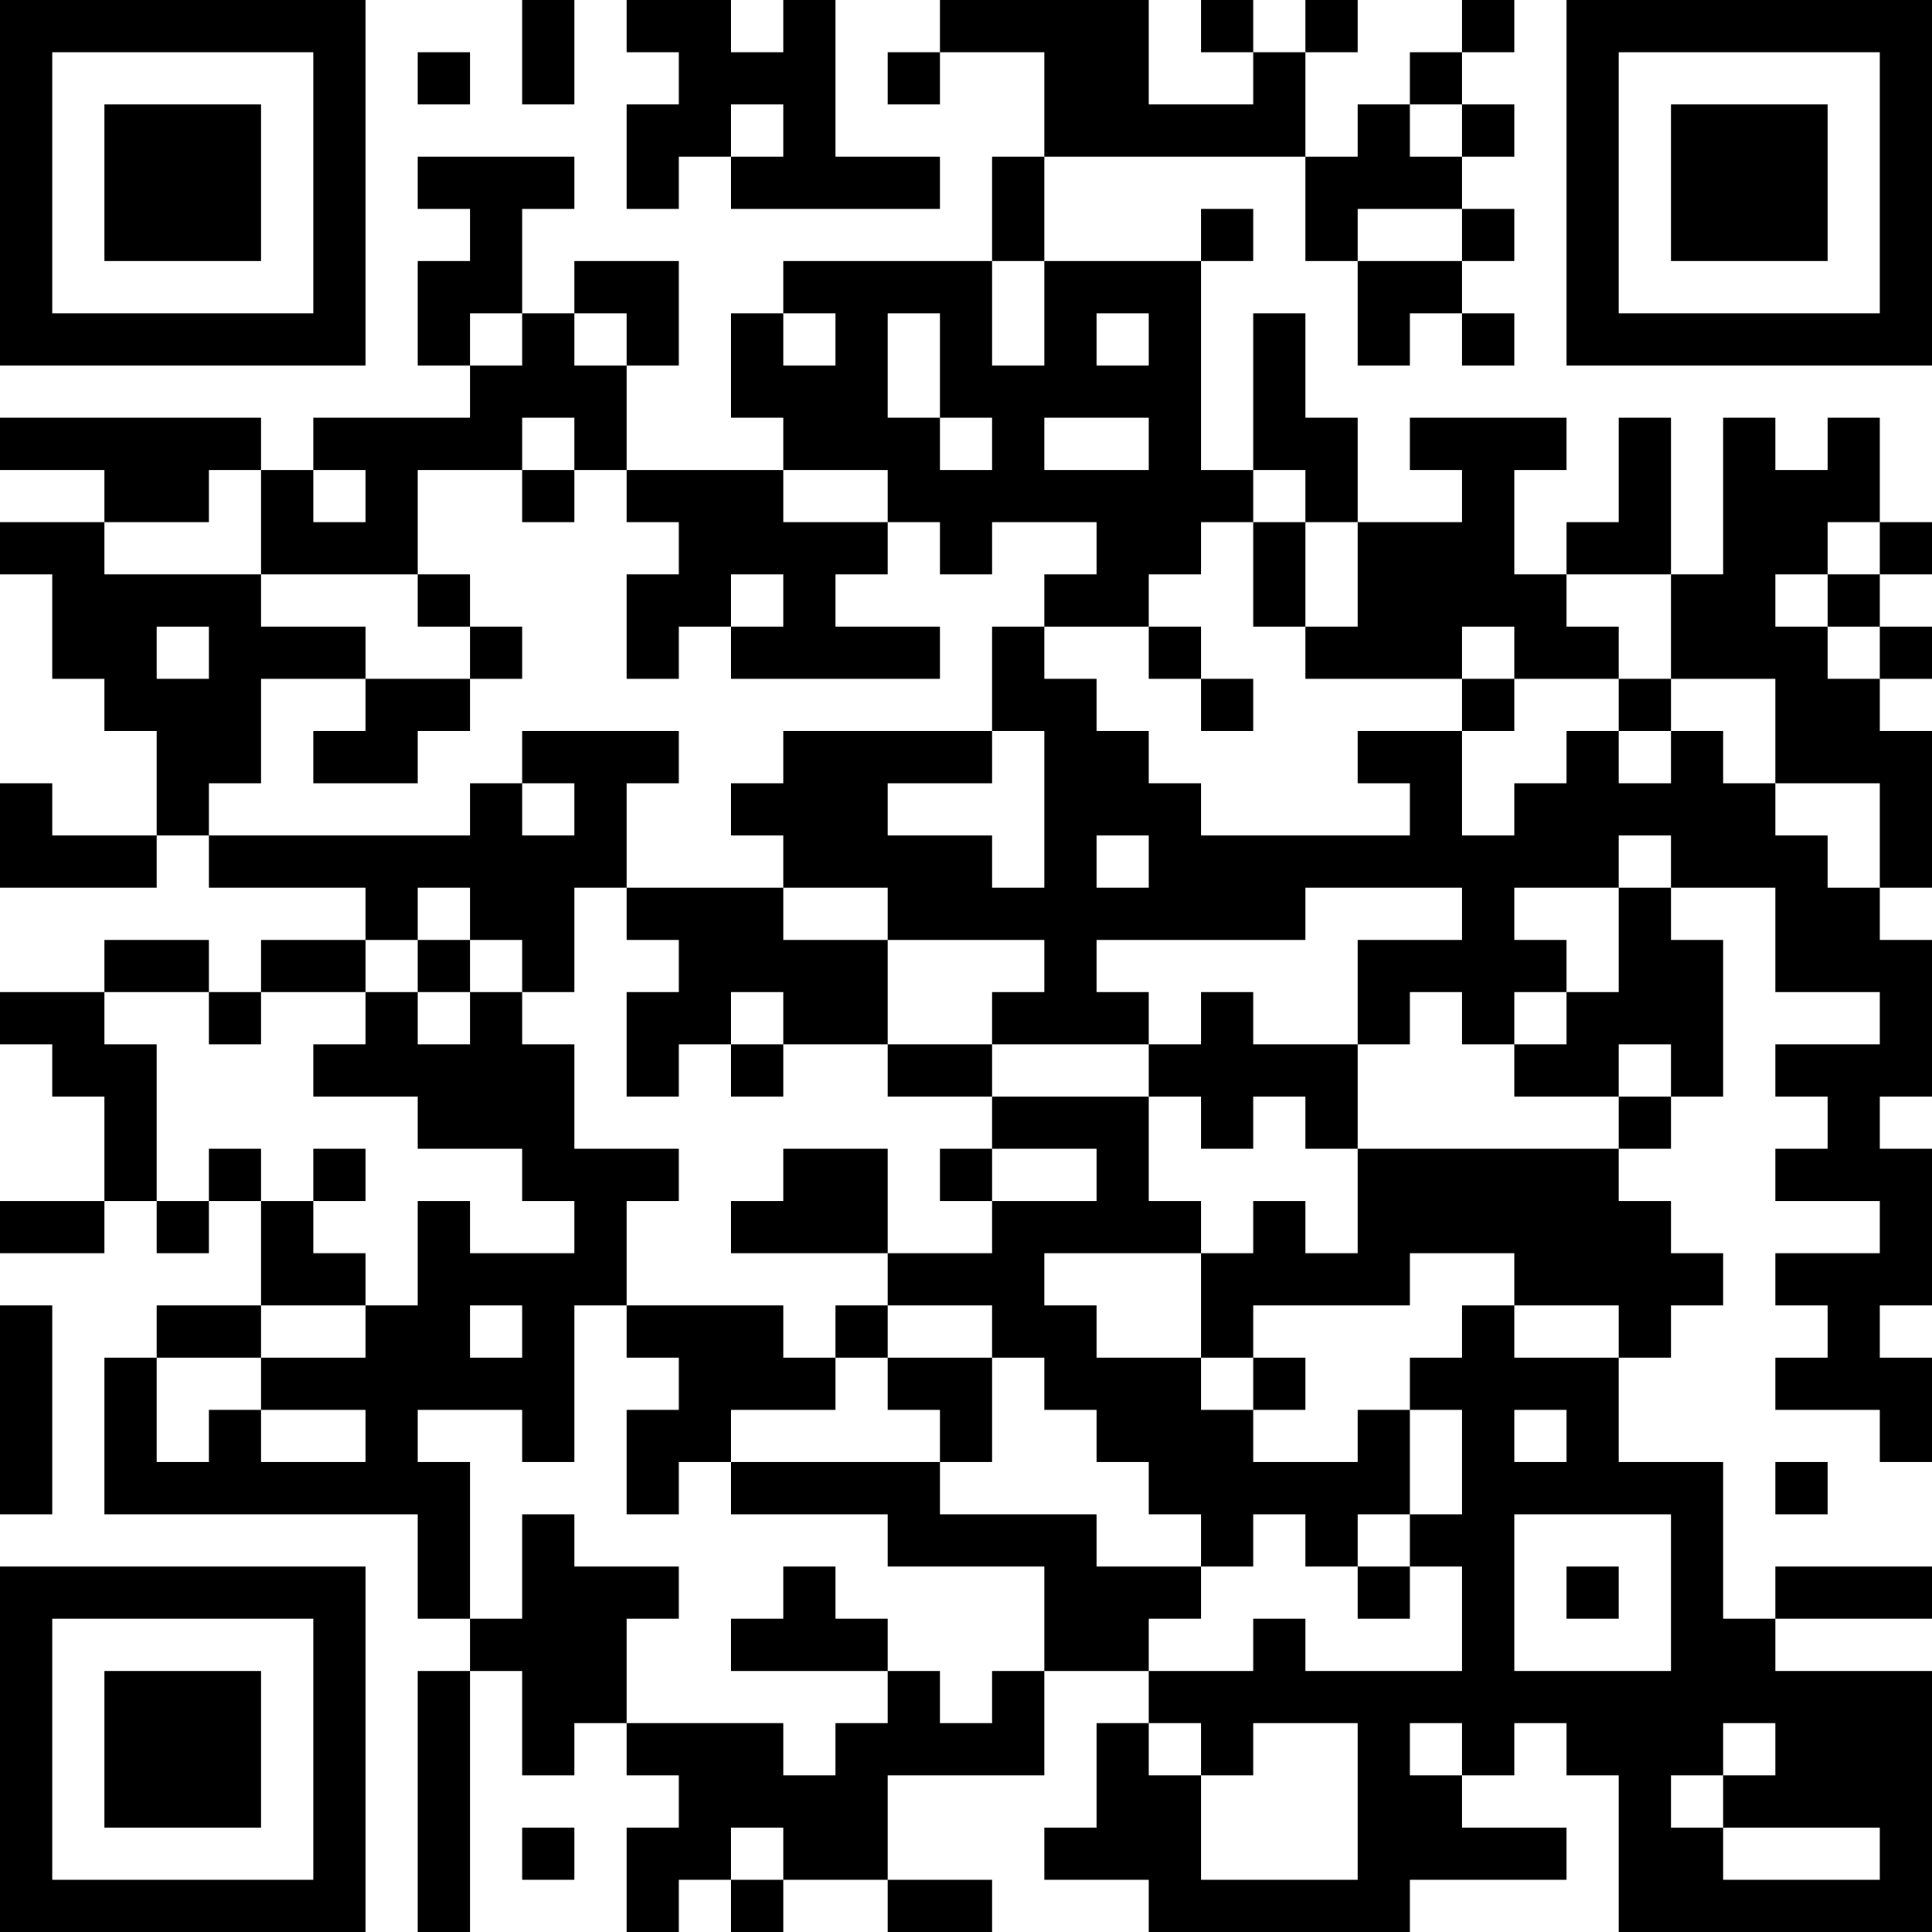 <?xml version="1.0" encoding="UTF-8"?>
<svg xmlns="http://www.w3.org/2000/svg" version="1.1" width="400" height="400" viewBox="0 0 400 400"><rect x="0" y="0" width="400" height="400" fill="#ffffff"/><g transform="scale(10.811)"><g transform="translate(0,0)"><path fill-rule="evenodd" d="M10 0L10 2L11 2L11 0ZM12 0L12 1L13 1L13 2L12 2L12 4L13 4L13 3L14 3L14 4L18 4L18 3L16 3L16 0L15 0L15 1L14 1L14 0ZM18 0L18 1L17 1L17 2L18 2L18 1L20 1L20 3L19 3L19 5L15 5L15 6L14 6L14 8L15 8L15 9L12 9L12 7L13 7L13 5L11 5L11 6L10 6L10 4L11 4L11 3L8 3L8 4L9 4L9 5L8 5L8 7L9 7L9 8L6 8L6 9L5 9L5 8L0 8L0 9L2 9L2 10L0 10L0 11L1 11L1 13L2 13L2 14L3 14L3 16L1 16L1 15L0 15L0 17L3 17L3 16L4 16L4 17L7 17L7 18L5 18L5 19L4 19L4 18L2 18L2 19L0 19L0 20L1 20L1 21L2 21L2 23L0 23L0 24L2 24L2 23L3 23L3 24L4 24L4 23L5 23L5 25L3 25L3 26L2 26L2 29L8 29L8 31L9 31L9 32L8 32L8 37L9 37L9 32L10 32L10 34L11 34L11 33L12 33L12 34L13 34L13 35L12 35L12 37L13 37L13 36L14 36L14 37L15 37L15 36L17 36L17 37L19 37L19 36L17 36L17 34L20 34L20 32L22 32L22 33L21 33L21 35L20 35L20 36L22 36L22 37L27 37L27 36L30 36L30 35L28 35L28 34L29 34L29 33L30 33L30 34L31 34L31 37L37 37L37 32L34 32L34 31L37 31L37 30L34 30L34 31L33 31L33 28L31 28L31 26L32 26L32 25L33 25L33 24L32 24L32 23L31 23L31 22L32 22L32 21L33 21L33 18L32 18L32 17L34 17L34 19L36 19L36 20L34 20L34 21L35 21L35 22L34 22L34 23L36 23L36 24L34 24L34 25L35 25L35 26L34 26L34 27L36 27L36 28L37 28L37 26L36 26L36 25L37 25L37 22L36 22L36 21L37 21L37 18L36 18L36 17L37 17L37 14L36 14L36 13L37 13L37 12L36 12L36 11L37 11L37 10L36 10L36 8L35 8L35 9L34 9L34 8L33 8L33 11L32 11L32 8L31 8L31 10L30 10L30 11L29 11L29 9L30 9L30 8L27 8L27 9L28 9L28 10L26 10L26 8L25 8L25 6L24 6L24 9L23 9L23 5L24 5L24 4L23 4L23 5L20 5L20 3L25 3L25 5L26 5L26 7L27 7L27 6L28 6L28 7L29 7L29 6L28 6L28 5L29 5L29 4L28 4L28 3L29 3L29 2L28 2L28 1L29 1L29 0L28 0L28 1L27 1L27 2L26 2L26 3L25 3L25 1L26 1L26 0L25 0L25 1L24 1L24 0L23 0L23 1L24 1L24 2L22 2L22 0ZM8 1L8 2L9 2L9 1ZM14 2L14 3L15 3L15 2ZM27 2L27 3L28 3L28 2ZM26 4L26 5L28 5L28 4ZM19 5L19 7L20 7L20 5ZM9 6L9 7L10 7L10 6ZM11 6L11 7L12 7L12 6ZM15 6L15 7L16 7L16 6ZM17 6L17 8L18 8L18 9L19 9L19 8L18 8L18 6ZM21 6L21 7L22 7L22 6ZM10 8L10 9L8 9L8 11L5 11L5 9L4 9L4 10L2 10L2 11L5 11L5 12L7 12L7 13L5 13L5 15L4 15L4 16L9 16L9 15L10 15L10 16L11 16L11 15L10 15L10 14L13 14L13 15L12 15L12 17L11 17L11 19L10 19L10 18L9 18L9 17L8 17L8 18L7 18L7 19L5 19L5 20L4 20L4 19L2 19L2 20L3 20L3 23L4 23L4 22L5 22L5 23L6 23L6 24L7 24L7 25L5 25L5 26L3 26L3 28L4 28L4 27L5 27L5 28L7 28L7 27L5 27L5 26L7 26L7 25L8 25L8 23L9 23L9 24L11 24L11 23L10 23L10 22L8 22L8 21L6 21L6 20L7 20L7 19L8 19L8 20L9 20L9 19L10 19L10 20L11 20L11 22L13 22L13 23L12 23L12 25L11 25L11 28L10 28L10 27L8 27L8 28L9 28L9 31L10 31L10 29L11 29L11 30L13 30L13 31L12 31L12 33L15 33L15 34L16 34L16 33L17 33L17 32L18 32L18 33L19 33L19 32L20 32L20 30L17 30L17 29L14 29L14 28L18 28L18 29L21 29L21 30L23 30L23 31L22 31L22 32L24 32L24 31L25 31L25 32L28 32L28 30L27 30L27 29L28 29L28 27L27 27L27 26L28 26L28 25L29 25L29 26L31 26L31 25L29 25L29 24L27 24L27 25L24 25L24 26L23 26L23 24L24 24L24 23L25 23L25 24L26 24L26 22L31 22L31 21L32 21L32 20L31 20L31 21L29 21L29 20L30 20L30 19L31 19L31 17L32 17L32 16L31 16L31 17L29 17L29 18L30 18L30 19L29 19L29 20L28 20L28 19L27 19L27 20L26 20L26 18L28 18L28 17L25 17L25 18L21 18L21 19L22 19L22 20L19 20L19 19L20 19L20 18L17 18L17 17L15 17L15 16L14 16L14 15L15 15L15 14L19 14L19 15L17 15L17 16L19 16L19 17L20 17L20 14L19 14L19 12L20 12L20 13L21 13L21 14L22 14L22 15L23 15L23 16L27 16L27 15L26 15L26 14L28 14L28 16L29 16L29 15L30 15L30 14L31 14L31 15L32 15L32 14L33 14L33 15L34 15L34 16L35 16L35 17L36 17L36 15L34 15L34 13L32 13L32 11L30 11L30 12L31 12L31 13L29 13L29 12L28 12L28 13L25 13L25 12L26 12L26 10L25 10L25 9L24 9L24 10L23 10L23 11L22 11L22 12L20 12L20 11L21 11L21 10L19 10L19 11L18 11L18 10L17 10L17 9L15 9L15 10L17 10L17 11L16 11L16 12L18 12L18 13L14 13L14 12L15 12L15 11L14 11L14 12L13 12L13 13L12 13L12 11L13 11L13 10L12 10L12 9L11 9L11 8ZM20 8L20 9L22 9L22 8ZM6 9L6 10L7 10L7 9ZM10 9L10 10L11 10L11 9ZM24 10L24 12L25 12L25 10ZM35 10L35 11L34 11L34 12L35 12L35 13L36 13L36 12L35 12L35 11L36 11L36 10ZM8 11L8 12L9 12L9 13L7 13L7 14L6 14L6 15L8 15L8 14L9 14L9 13L10 13L10 12L9 12L9 11ZM3 12L3 13L4 13L4 12ZM22 12L22 13L23 13L23 14L24 14L24 13L23 13L23 12ZM28 13L28 14L29 14L29 13ZM31 13L31 14L32 14L32 13ZM21 16L21 17L22 17L22 16ZM12 17L12 18L13 18L13 19L12 19L12 21L13 21L13 20L14 20L14 21L15 21L15 20L17 20L17 21L19 21L19 22L18 22L18 23L19 23L19 24L17 24L17 22L15 22L15 23L14 23L14 24L17 24L17 25L16 25L16 26L15 26L15 25L12 25L12 26L13 26L13 27L12 27L12 29L13 29L13 28L14 28L14 27L16 27L16 26L17 26L17 27L18 27L18 28L19 28L19 26L20 26L20 27L21 27L21 28L22 28L22 29L23 29L23 30L24 30L24 29L25 29L25 30L26 30L26 31L27 31L27 30L26 30L26 29L27 29L27 27L26 27L26 28L24 28L24 27L25 27L25 26L24 26L24 27L23 27L23 26L21 26L21 25L20 25L20 24L23 24L23 23L22 23L22 21L23 21L23 22L24 22L24 21L25 21L25 22L26 22L26 20L24 20L24 19L23 19L23 20L22 20L22 21L19 21L19 20L17 20L17 18L15 18L15 17ZM8 18L8 19L9 19L9 18ZM14 19L14 20L15 20L15 19ZM6 22L6 23L7 23L7 22ZM19 22L19 23L21 23L21 22ZM0 25L0 29L1 29L1 25ZM9 25L9 26L10 26L10 25ZM17 25L17 26L19 26L19 25ZM29 27L29 28L30 28L30 27ZM34 28L34 29L35 29L35 28ZM29 29L29 32L32 32L32 29ZM15 30L15 31L14 31L14 32L17 32L17 31L16 31L16 30ZM30 30L30 31L31 31L31 30ZM22 33L22 34L23 34L23 36L26 36L26 33L24 33L24 34L23 34L23 33ZM27 33L27 34L28 34L28 33ZM33 33L33 34L32 34L32 35L33 35L33 36L36 36L36 35L33 35L33 34L34 34L34 33ZM10 35L10 36L11 36L11 35ZM14 35L14 36L15 36L15 35ZM0 0L0 7L7 7L7 0ZM1 1L1 6L6 6L6 1ZM2 2L2 5L5 5L5 2ZM30 0L30 7L37 7L37 0ZM31 1L31 6L36 6L36 1ZM32 2L32 5L35 5L35 2ZM0 30L0 37L7 37L7 30ZM1 31L1 36L6 36L6 31ZM2 32L2 35L5 35L5 32Z" fill="#000000"/></g></g></svg>
